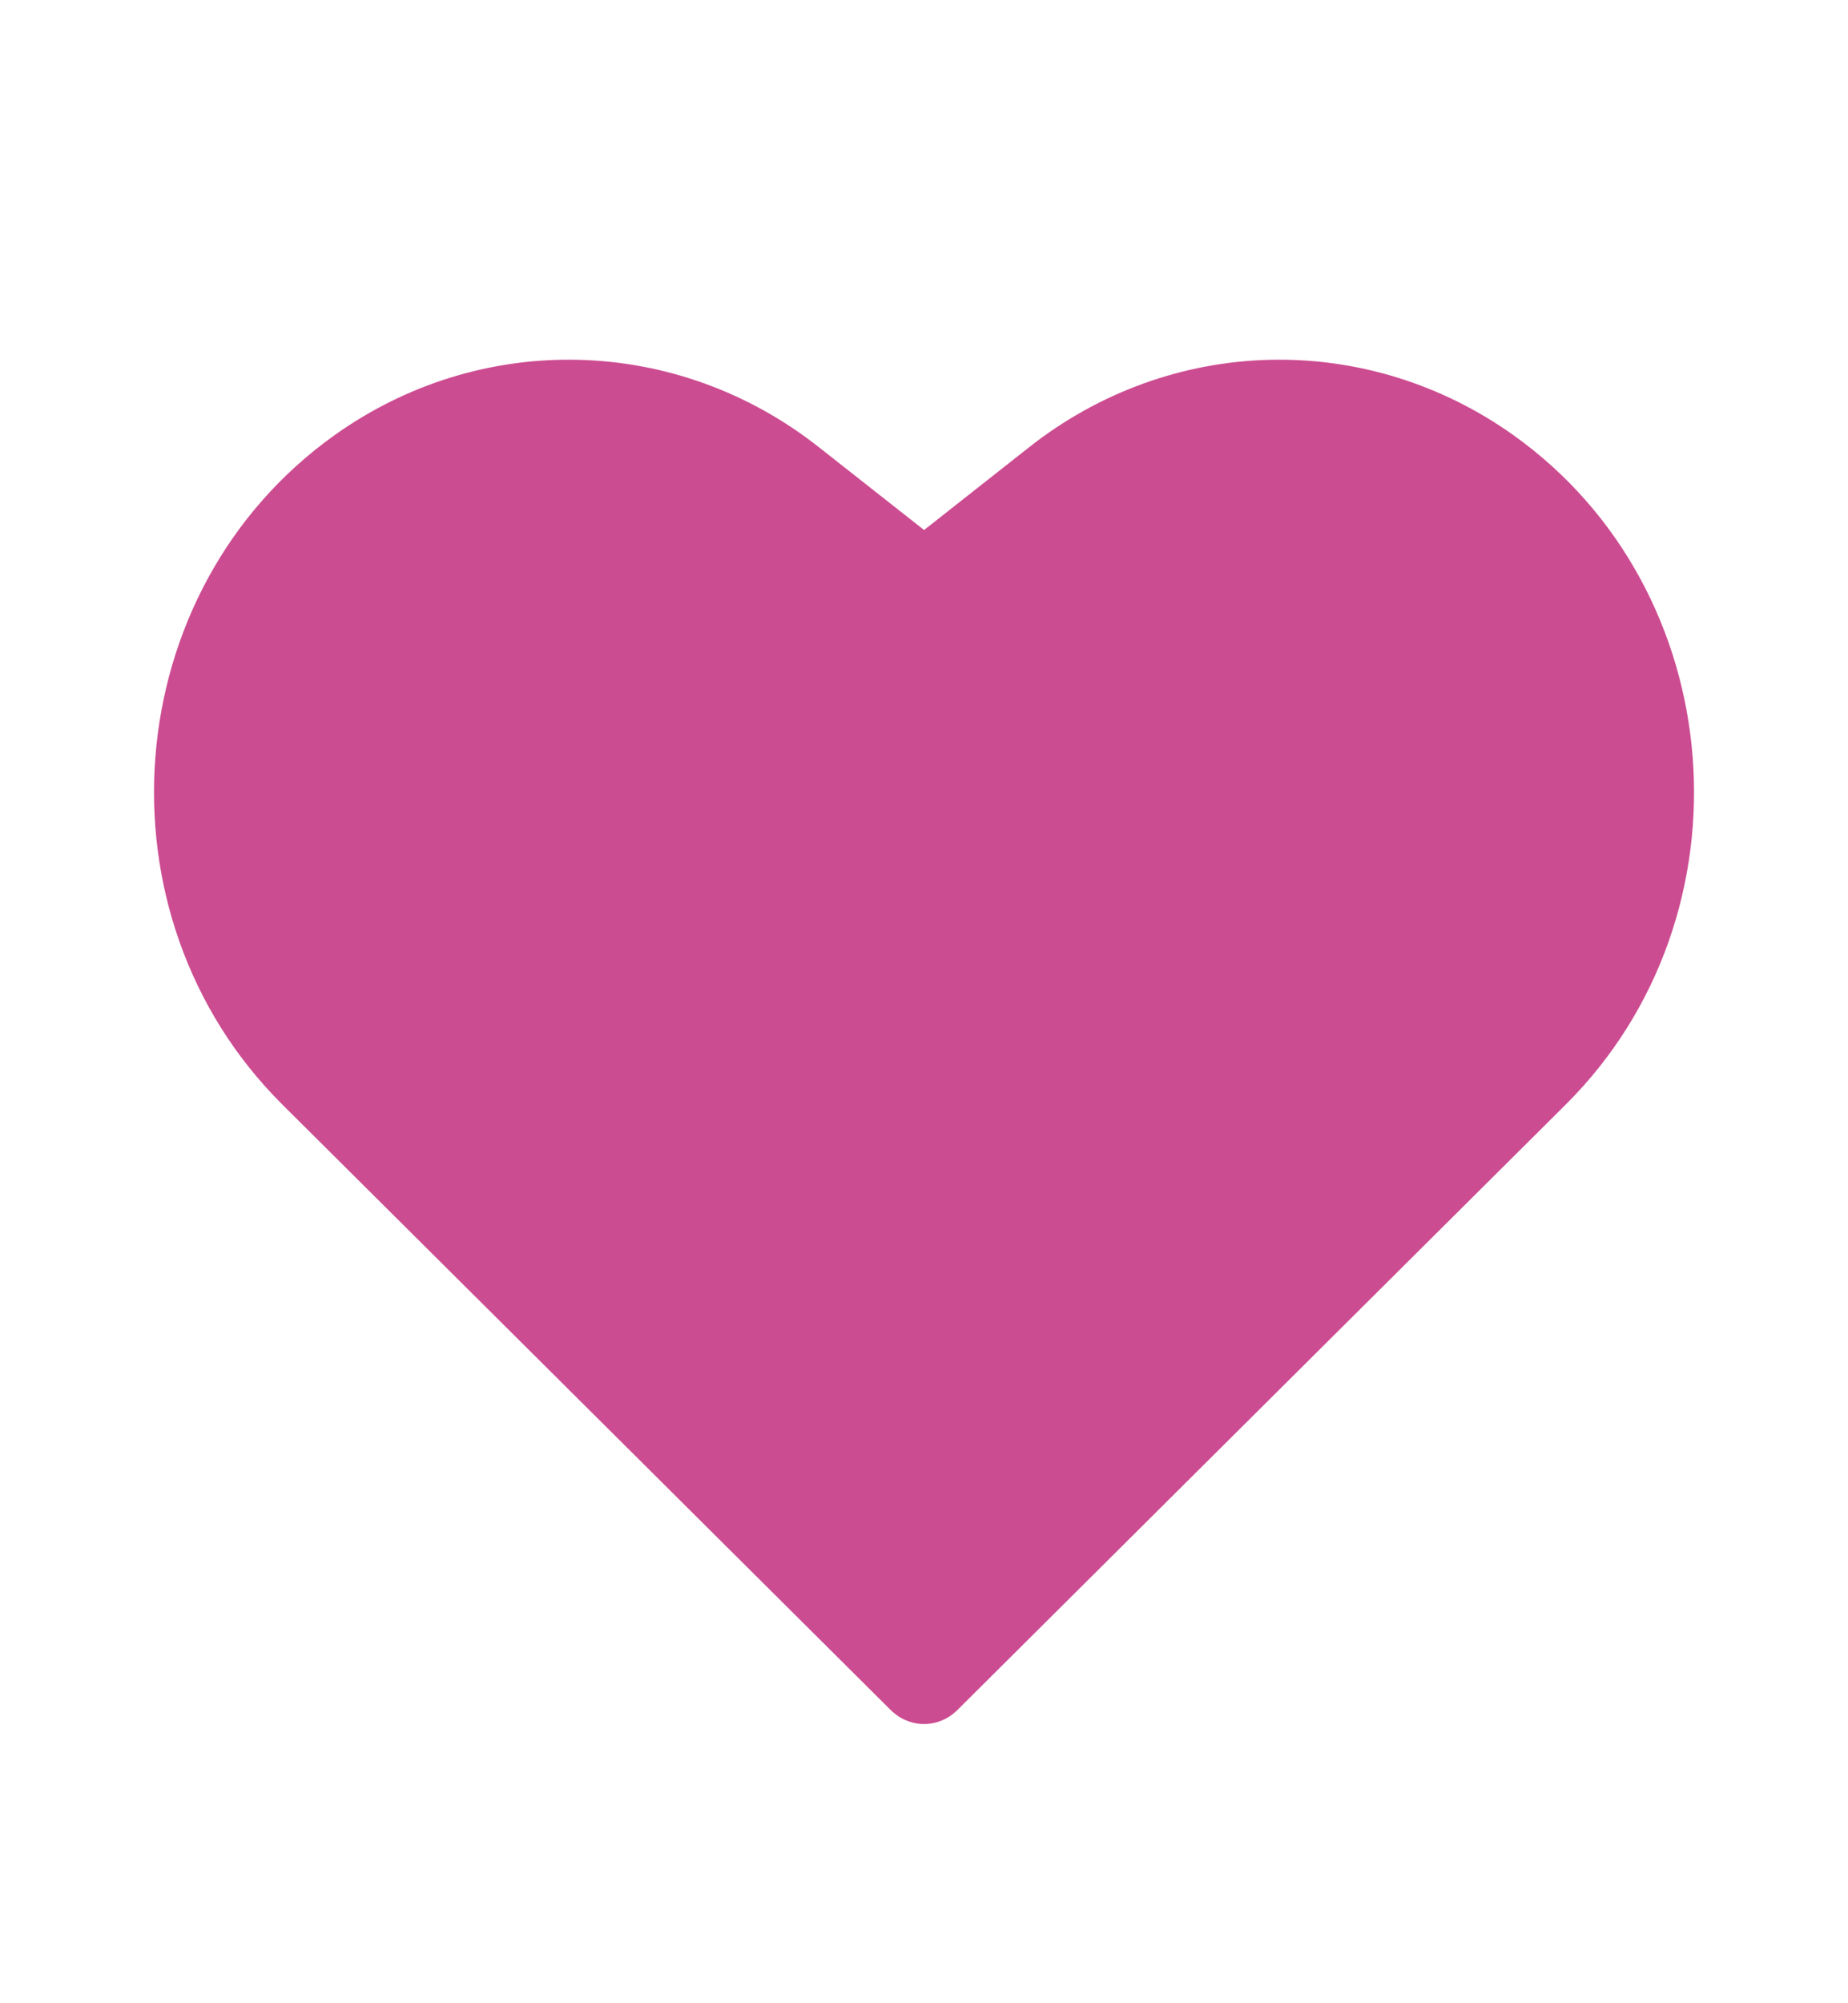 <svg width="24" height="26" viewBox="0 0 24 26" fill="none" xmlns="http://www.w3.org/2000/svg">
<path d="M10.632 5.802C9.732 5.093 8.641 4.697 7.512 4.67C6.384 4.642 5.276 4.984 4.345 5.648C1.52 7.661 1.191 11.873 3.666 14.335L11.569 22.196C11.686 22.311 11.84 22.376 12.001 22.376C12.162 22.376 12.316 22.311 12.432 22.196L20.334 14.336C22.81 11.873 22.48 7.661 19.655 5.648C18.723 4.984 17.615 4.642 16.486 4.67C15.358 4.698 14.267 5.094 13.366 5.804L12.001 6.879L10.632 5.802Z" fill="#CC4C91"/>
</svg>
